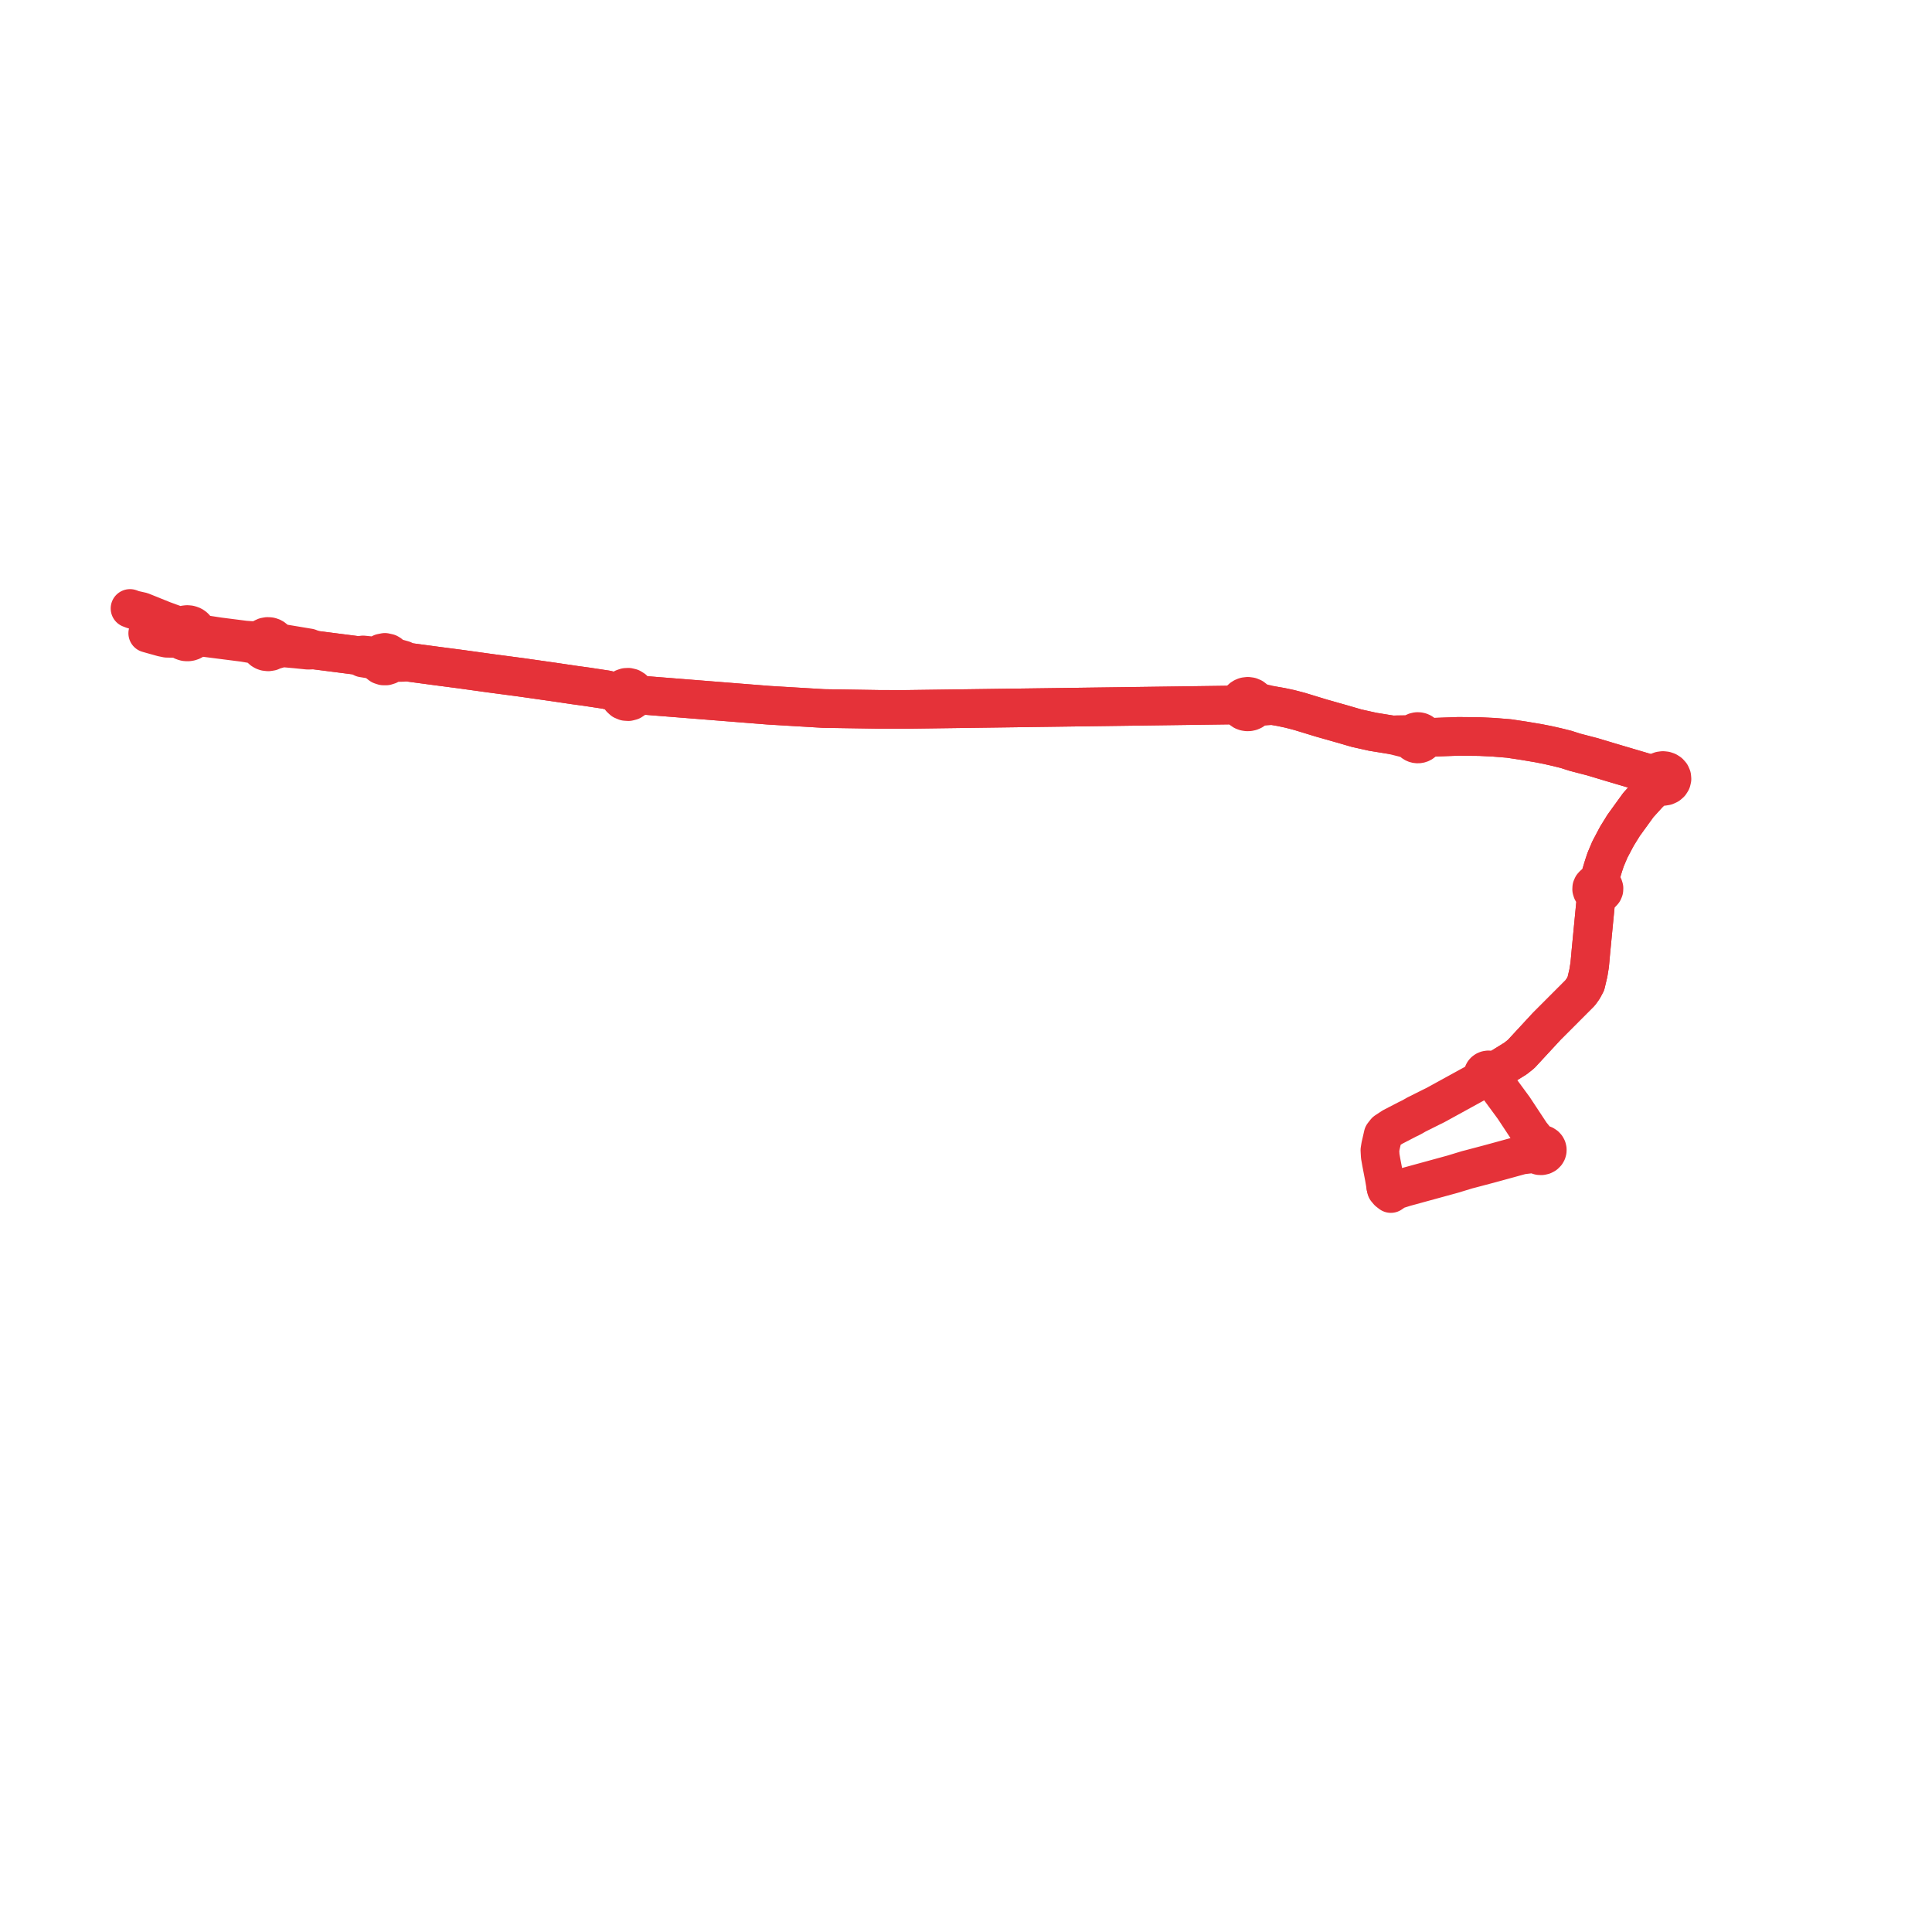     
<svg width="297.201" height="297.201" version="1.1"
     xmlns="http://www.w3.org/2000/svg">

  <title>Plan de ligne</title>
  <desc>Du 2006-11-06 au 9999-01-01</desc>

<path d='M 22.724 97.412 L 23.632 97.669 L 24.971 98.042 L 25.024 98.053 L 25.077 98.063 L 25.676 98.186 L 26.218 98.195 L 26.83 98.206 L 27.17 98.233 L 27.51 98.079 L 27.582 98.187 L 27.712 98.328 L 27.862 98.452 L 28.031 98.557 L 28.213 98.64 L 28.517 98.726 L 28.833 98.752 L 29.098 98.728 L 29.354 98.664 L 29.593 98.562 L 29.808 98.424 L 29.993 98.255 L 30.472 98.104 L 30.829 98.063 L 31.222 98.066 L 31.582 98.081 L 31.922 98.126 L 34.535 98.459 L 35.505 98.583 L 37.526 98.841 L 38.18 98.953 L 38.847 99.066 L 39.3 99.215 L 39.614 99.345 L 40.059 99.656 L 40.207 99.85 L 40.394 100.014 L 40.614 100.142 L 40.859 100.23 L 41.269 100.277 L 41.675 100.212 L 42.04 100.04 L 42.759 99.832 L 43.04 99.756 L 43.418 99.699 L 43.852 99.683 L 44.404 99.733 L 45.466 99.829 L 47.401 100.025 L 48.349 99.984 L 55.398 100.888 L 55.777 101.212 L 56.698 101.364 L 57.042 101.425 L 57.738 101.62 L 58.067 101.745 L 58.269 102.07 L 58.587 102.312 L 58.974 102.441 L 59.387 102.445 L 59.777 102.323 L 60.096 102.091 L 60.52 101.992 L 61.052 101.918 L 61.999 101.895 L 62.493 101.822 L 64.456 102.086 L 67.21 102.456 L 70.835 102.93 L 75.398 103.563 L 80.127 104.19 L 85.204 104.913 L 88.422 105.389 L 90.236 105.637 L 93.261 106.097 L 94.612 106.424 L 94.987 106.515 L 95.299 106.674 L 95.319 107.076 L 95.5 107.446 L 95.816 107.734 L 96.228 107.904 L 96.674 107.934 L 97.104 107.823 L 97.463 107.585 L 97.705 107.251 L 97.799 106.863 L 98.465 106.913 L 111.999 107.989 L 118.273 108.488 L 126.683 108.989 L 135.248 109.123 L 138.908 109.135 L 148.371 109.008 L 186.904 108.49 L 189.904 108.449 L 190.596 108.439 L 190.709 108.806 L 190.946 109.123 L 191.283 109.358 L 191.552 109.458 L 191.839 109.505 L 192.13 109.497 L 192.413 109.433 L 192.674 109.318 L 192.839 109.206 L 192.983 109.073 L 193.103 108.922 L 193.983 108.687 L 195.742 108.53 L 197.064 108.759 L 198.441 109.053 L 199.933 109.444 L 203.265 110.461 L 206.611 111.41 L 208.674 112.012 L 211.172 112.569 L 212.772 112.829 L 214.175 113.057 L 215.84 113.474 L 216.18 113.56 L 216.848 113.783 L 217.144 113.933 L 217.236 114.062 L 217.35 114.176 L 217.482 114.274 L 217.631 114.351 L 217.791 114.406 L 217.959 114.438 L 218.131 114.446 L 218.303 114.429 L 218.481 114.385 L 218.648 114.315 L 218.8 114.22 L 218.93 114.104 L 219.037 113.969 L 219.121 113.809 L 219.17 113.638 L 219.183 113.461 L 224.362 113.275 L 225.913 113.291 L 227.611 113.309 L 229.763 113.412 L 232.13 113.604 L 234.414 113.949 L 236.655 114.326 L 238.102 114.612 L 239.483 114.924 L 240.898 115.276 L 242.297 115.723 L 244.987 116.423 L 247.832 117.279 L 253.416 118.93 L 253.908 119.107 L 254.553 119.282 L 254.477 119.497 L 254.448 119.721 L 254.458 119.903 L 254.498 120.081 L 254.569 120.253 L 254.716 120.475 L 254.911 120.665 L 255.149 120.815 L 254.569 121.132 L 253.491 122.219 L 252.031 123.83 L 249.762 126.965 L 249.198 127.879 L 248.754 128.597 L 248.543 128.984 L 247.643 130.694 L 246.992 132.234 L 246.684 133.162 L 246.263 134.554 L 246.035 135.339 L 246.014 135.894 L 245.712 135.875 L 245.418 135.94 L 245.162 136.083 L 244.97 136.291 L 244.86 136.54 L 244.845 136.808 L 244.924 137.067 L 245.09 137.291 L 245.328 137.457 L 245.612 137.549 L 245.51 137.914 L 245.494 138.28 L 245.476 138.647 L 244.818 145.463 L 244.724 146.432 L 244.545 148.424 L 244.34 149.683 L 244.122 150.612 L 243.958 151.307 L 243.671 151.845 L 243.552 152.068 L 243.073 152.738 L 242.654 153.157 L 240.707 155.107 L 237.934 157.883 L 233.987 162.154 L 233.123 162.837 L 230.46 164.483 L 229.682 164.908 L 229.539 164.765 L 229.359 164.659 L 229.155 164.595 L 228.94 164.58 L 228.727 164.614 L 228.53 164.694 L 228.363 164.815 L 228.264 164.927 L 228.192 165.054 L 228.147 165.191 L 228.132 165.332 L 228.148 165.474 L 228.193 165.61 L 228.266 165.737 L 228.366 165.849 L 227.582 166.278 L 225.888 167.207 L 221.796 169.455 L 220.818 169.992 L 220.127 170.331 L 217.872 171.459 L 217.158 171.869 L 216.494 172.193 L 214.962 172.987 L 214.197 173.383 L 213.164 174.065 L 212.766 174.571 L 212.374 176.286 L 212.27 176.925 L 212.322 177.853 L 212.496 178.839 L 212.935 181.119 L 213.182 182.569' fill='transparent' stroke='#e53239' stroke-linecap='round' stroke-linejoin='round' stroke-width='5.944'/><path d='M 213.182 182.569 L 213.261 182.943 L 213.566 183.306 L 213.955 183.604 L 214.732 183.073 L 215.418 182.857 L 216.137 182.63 L 218.11 182.091 L 220.626 181.402 L 223.47 180.623 L 225.71 179.94 L 226.256 179.801 L 226.885 179.634 L 229.142 179.037 L 229.738 178.874 L 233.702 177.787 L 234.068 177.686 L 235.502 177.513 L 235.911 177.497 L 236.318 177.547 L 236.552 177.696 L 236.824 177.78 L 237.111 177.792 L 237.404 177.727 L 237.662 177.589 L 237.862 177.389 L 237.964 177.209 L 238.017 177.013 L 238.02 176.812 L 237.972 176.615 L 237.876 176.433 L 237.736 176.274 L 237.508 176.121 L 237.24 176.03 L 236.954 176.009 L 236.368 175.508 L 235.507 174.446 L 235.203 173.986 L 232.847 170.417 L 232.69 170.203 L 230.17 166.776 L 229.529 165.904 L 229.637 165.806 L 229.724 165.692 L 229.786 165.566 L 229.821 165.432 L 229.827 165.295 L 229.806 165.159 L 229.757 165.028 L 229.682 164.908 L 230.46 164.483 L 231.804 163.652 L 233.123 162.837 L 233.987 162.154 L 237.934 157.883 L 240.707 155.107 L 242.654 153.157 L 243.073 152.738 L 243.552 152.068 L 243.671 151.845 L 243.958 151.307 L 244.122 150.612 L 244.34 149.683 L 244.545 148.424 L 244.724 146.432 L 245.129 142.241 L 245.476 138.647 L 245.494 138.28 L 245.51 137.914 L 245.612 137.549 L 245.911 137.559 L 246.199 137.485 L 246.447 137.337 L 246.631 137.127 L 246.731 136.884 L 246.744 136.625 L 246.668 136.375 L 246.51 136.157 L 246.285 135.992 L 246.014 135.894 L 246.035 135.339 L 246.263 134.554 L 246.494 133.789 L 246.684 133.162 L 246.992 132.234 L 247.643 130.694 L 248.543 128.984 L 248.754 128.597 L 249.198 127.879 L 249.762 126.965 L 252.031 123.83 L 253.491 122.219 L 254.569 121.132 L 255.149 120.815 L 255.5 120.938 L 255.876 120.972 L 256.273 120.906 L 256.632 120.741 L 256.818 120.58 L 256.921 120.491 L 257.117 120.179 L 257.201 119.832 L 257.184 119.644 L 257.169 119.479 L 257.025 119.149 L 256.779 118.869 L 256.492 118.682 L 256.16 118.567 L 255.806 118.53 L 255.454 118.575 L 255.126 118.699 L 254.786 118.949 L 254.553 119.282 L 253.908 119.107 L 253.416 118.93 L 247.832 117.279 L 244.987 116.423 L 242.297 115.723 L 240.898 115.276 L 239.483 114.924 L 238.102 114.612 L 236.655 114.326 L 234.414 113.949 L 232.13 113.604 L 229.763 113.412 L 227.611 113.309 L 224.362 113.275 L 219.183 113.461 L 219.165 113.314 L 219.123 113.172 L 219.056 113.037 L 218.967 112.913 L 218.857 112.802 L 218.678 112.678 L 218.475 112.589 L 218.255 112.54 L 218.029 112.532 L 217.824 112.562 L 217.629 112.627 L 217.452 112.722 L 217.299 112.846 L 216.934 112.947 L 216.308 112.996 L 215.94 113.002 L 214.964 113.017 L 214.175 113.057 L 211.172 112.569 L 208.674 112.012 L 206.611 111.41 L 203.265 110.461 L 199.933 109.444 L 198.441 109.053 L 197.064 108.759 L 195.742 108.53 L 194.667 108.285 L 194.023 108.138 L 193.278 108.132 L 193.169 107.81 L 192.964 107.528 L 192.679 107.307 L 192.336 107.165 L 191.961 107.113 L 191.585 107.155 L 191.361 107.228 L 191.156 107.335 L 190.975 107.472 L 190.823 107.635 L 190.707 107.82 L 190.628 108.019 L 190.591 108.228 L 190.596 108.439 L 189.904 108.449 L 151.676 108.963 L 138.908 109.135 L 135.248 109.123 L 126.683 108.989 L 118.273 108.488 L 102.862 107.263 L 98.465 106.913 L 97.799 106.863 L 97.772 106.598 L 97.676 106.346 L 97.426 106.036 L 97.072 105.818 L 96.657 105.719 L 96.276 105.74 L 95.92 105.861 L 95.622 106.071 L 95.408 106.351 L 95.299 106.674 L 94.987 106.515 L 94.612 106.424 L 93.261 106.097 L 90.617 105.695 L 90.236 105.637 L 88.422 105.389 L 85.204 104.913 L 80.127 104.19 L 75.398 103.563 L 70.835 102.93 L 67.21 102.456 L 62.493 101.822 L 62.04 101.524 L 61.19 101.285 L 60.685 101.166 L 60.282 100.987 L 60.148 100.78 L 59.964 100.606 L 59.742 100.473 L 59.212 100.353 L 58.677 100.458 L 58.4 100.622 L 58.186 100.848 L 57.551 100.887 L 57.11 100.864 L 56.908 100.853 L 55.844 100.748 L 55.398 100.888 L 48.349 99.984 L 47.54 99.666 L 43.688 99.025 L 43.49 98.976 L 43.309 98.924 L 42.916 98.794 L 42.647 98.655 L 42.415 98.528 L 42.286 98.354 L 42.125 98.203 L 41.936 98.079 L 41.726 97.986 L 41.5 97.928 L 41.141 97.908 L 40.789 97.972 L 40.469 98.119 L 40.204 98.334 L 39.624 98.467 L 39.236 98.527 L 38.935 98.542 L 38.429 98.514 L 37.637 98.456 L 35.758 98.215 L 34.787 98.091 L 33.627 97.943 L 32.111 97.711 L 31.554 97.62 L 31.134 97.545 L 30.822 97.449 L 30.534 97.305 L 30.295 97.124 L 30.247 96.973 L 30.179 96.828 L 30.093 96.691 L 29.989 96.564 L 29.87 96.449 L 29.736 96.346 L 29.589 96.259 L 29.432 96.187 L 29.119 96.098 L 28.793 96.071 L 28.467 96.106 L 28.133 96.215 L 27.604 96.215 L 26.994 96.113 L 26.81 96.033 L 26.549 95.94 L 26.08 95.771 L 25.093 95.409 L 22.598 94.403 L 21.789 94.078 L 20.783 93.851 L 20.515 93.791 L 20 93.597' fill='transparent' stroke='#e53239' stroke-linecap='round' stroke-linejoin='round' stroke-width='5.944'/>
</svg>

